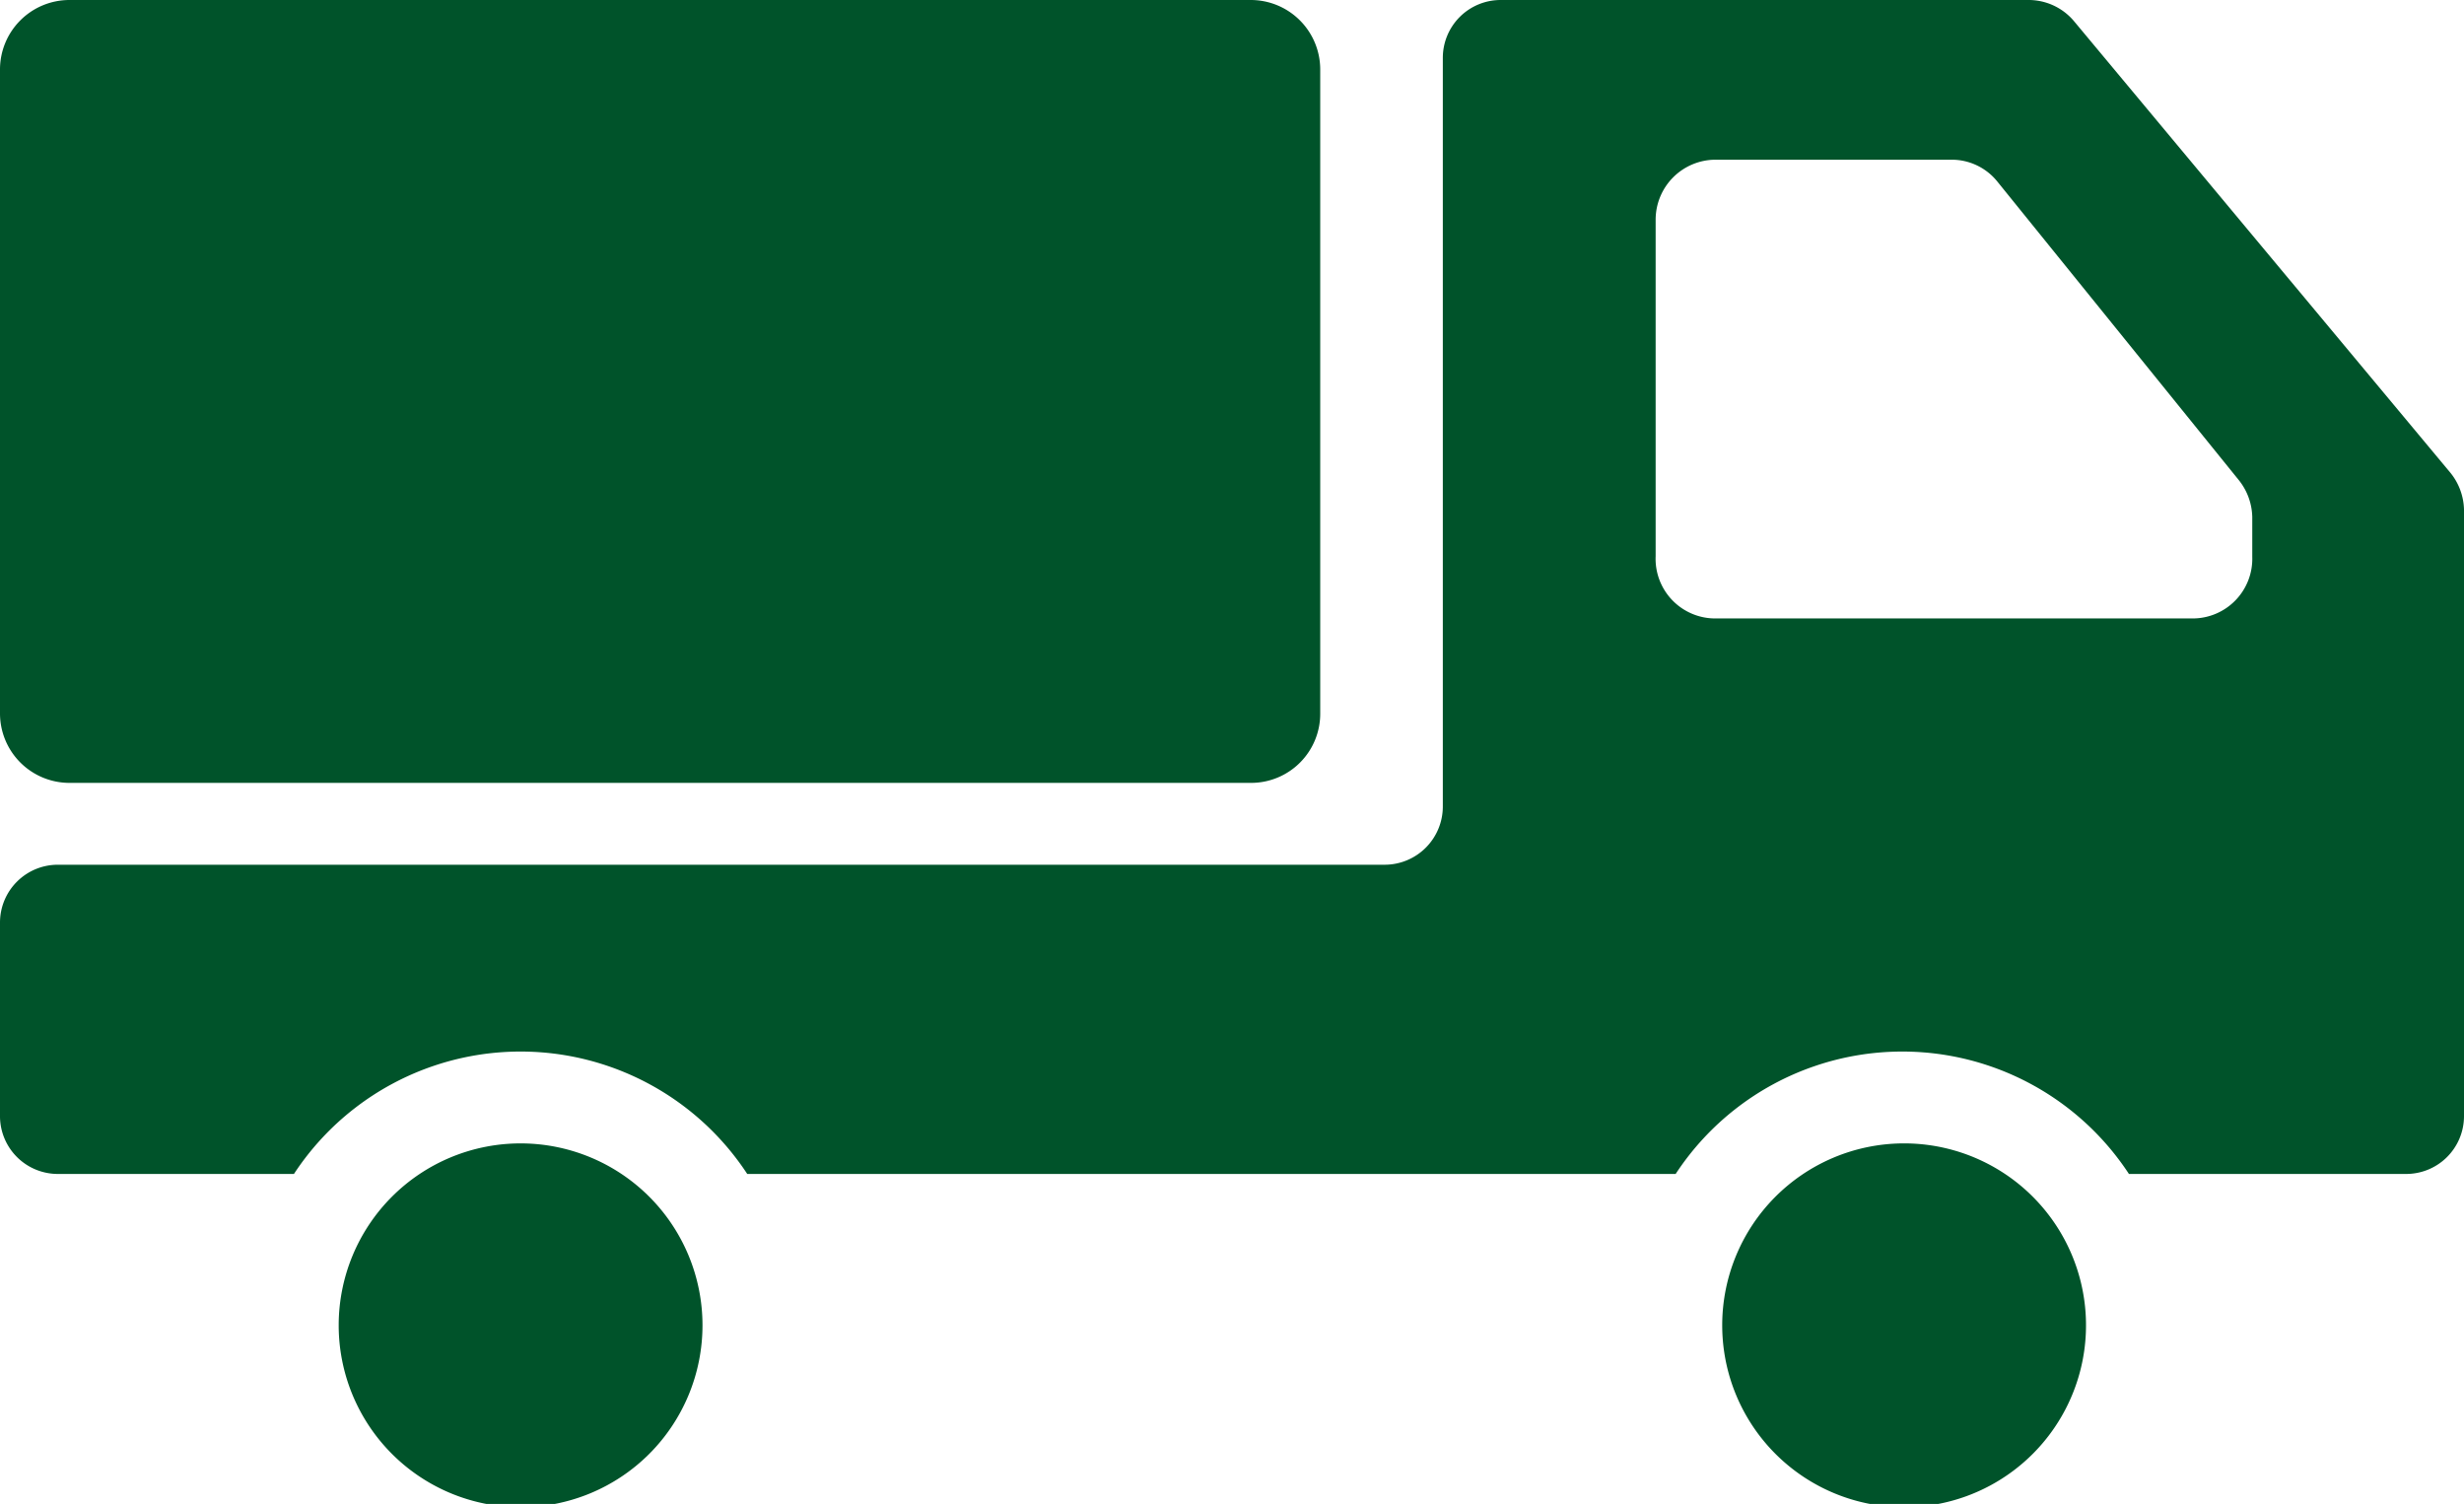 <svg xmlns="http://www.w3.org/2000/svg" viewBox="0 0 67.73 41.34"><defs><style>.cls-1{fill:#00532A;}</style></defs><g id="レイヤー_2" data-name="レイヤー 2"><g id="レイヤー_2-2" data-name="レイヤー 2"><g id="トラックのアイコン素材"><path id="パス_45" data-name="パス 45" class="cls-1" d="M52.29,31.43a5,5,0,1,1-4.95,5h0A5,5,0,0,1,52.29,31.43Z"/><path id="パス_46" data-name="パス 46" class="cls-1" d="M14.31,31.43a5,5,0,1,1-5,5h0A5,5,0,0,1,14.31,31.43Z"/><path id="パス_47" data-name="パス 47" class="cls-1" d="M1.91,0H34.38a1.91,1.91,0,0,1,1.91,1.91h0v17.7a1.9,1.9,0,0,1-1.9,1.91H1.91A1.91,1.91,0,0,1,0,19.61H0V1.91A1.91,1.91,0,0,1,1.91,0Z"/><path id="パス_48" data-name="パス 48" class="cls-1" d="M1.59,23.77H38.07a1.6,1.6,0,0,0,1.59-1.6V1.59A1.59,1.59,0,0,1,41.25,0h14.5A1.63,1.63,0,0,1,57,.57L67.36,13a1.67,1.67,0,0,1,.37,1V30.69a1.59,1.59,0,0,1-1.6,1.58H58.52a7.45,7.45,0,0,0-12.46,0H20.54a7.45,7.45,0,0,0-12.46,0H1.59A1.59,1.59,0,0,1,0,30.69H0V25.36a1.59,1.59,0,0,1,1.59-1.59Zm60.32-8.46v-1.1a1.68,1.68,0,0,0-.36-1L54.91,5a1.61,1.61,0,0,0-1.27-.61H47.15a1.65,1.65,0,0,0-1.64,1.65v9.25A1.64,1.64,0,0,0,47.15,17H60.27A1.64,1.64,0,0,0,61.91,15.31Z"/></g></g></g></svg>